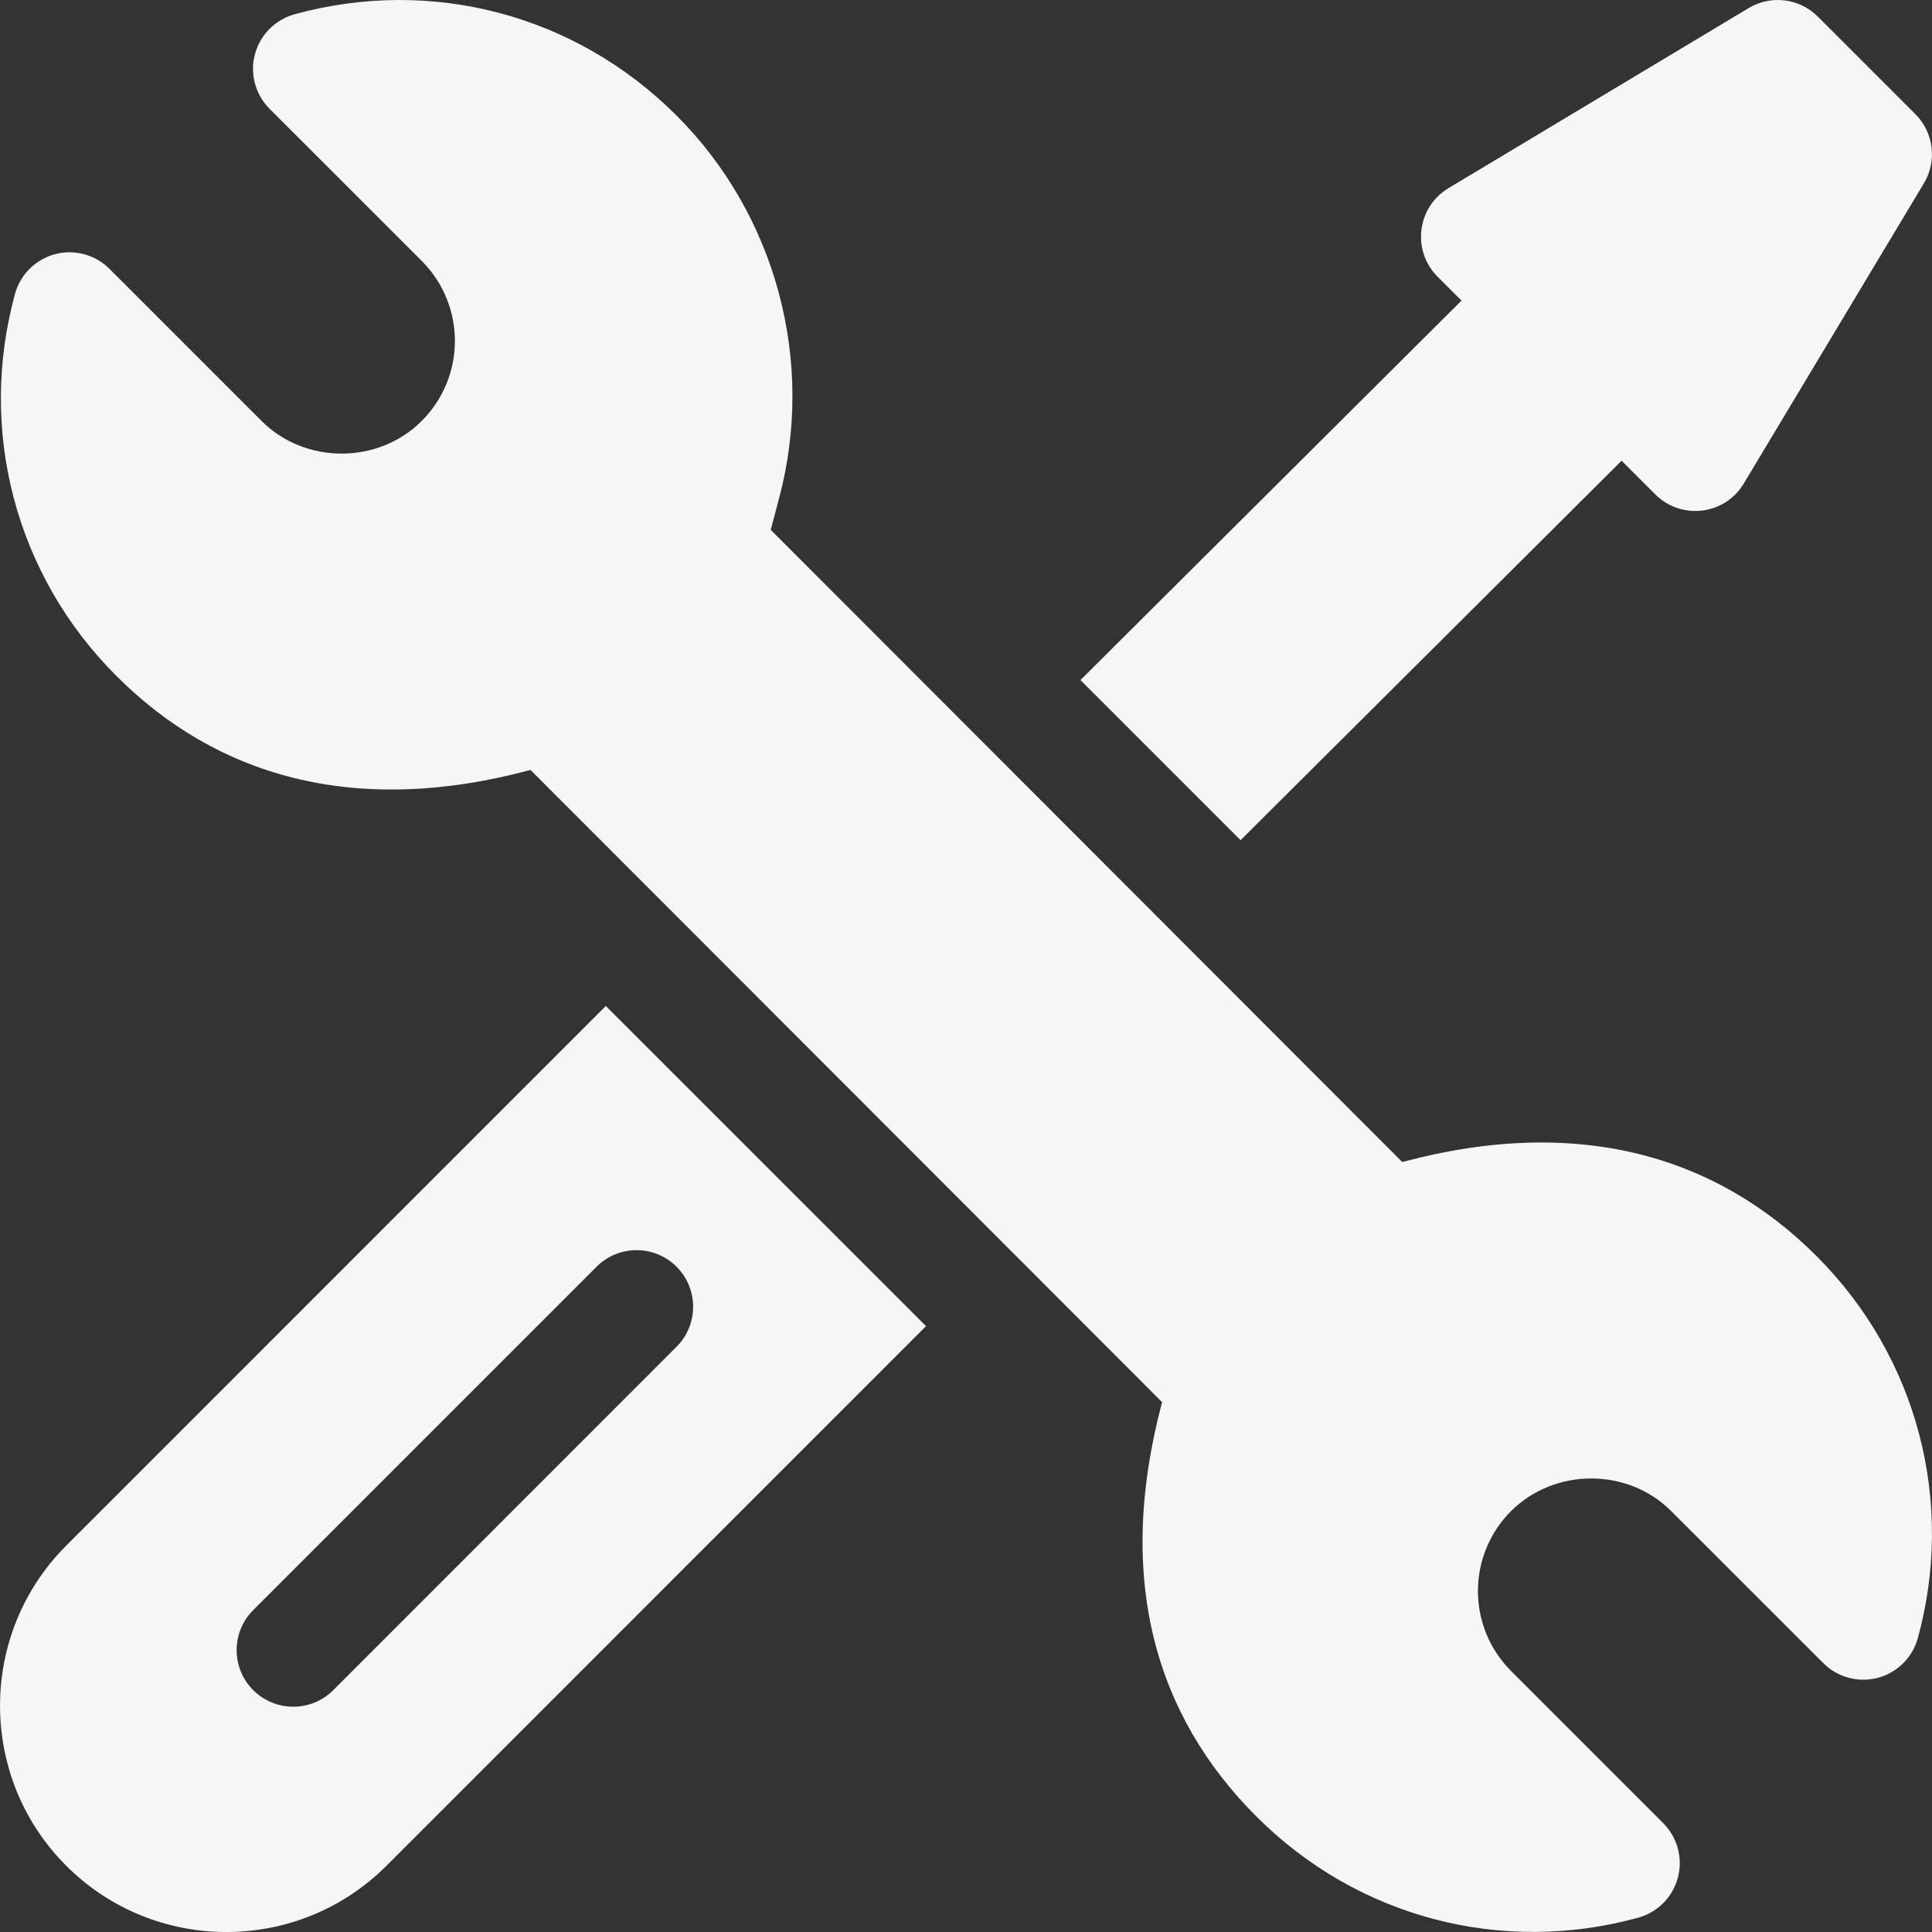<svg width="32" height="32" viewBox="0 0 32 32" fill="none" xmlns="http://www.w3.org/2000/svg">
<rect x="0" y="0" width="32" height="32" fill="#333333" stroke="none"/>
<g clip-path="url(#clip0_43_13)">
<path d="M30.089 20.806C28.443 19.158 26.159 18.46 23.226 19.247L12.766 8.776L12.904 8.253C13.507 5.993 12.856 3.563 11.206 1.914C9.526 0.233 7.138 -0.384 4.88 0.236C4.558 0.325 4.307 0.578 4.222 0.901C4.136 1.223 4.23 1.567 4.466 1.803L6.985 4.321C7.721 5.06 7.714 6.242 6.986 6.971C6.265 7.694 5.052 7.693 4.333 6.973L1.814 4.454C1.578 4.217 1.234 4.125 0.911 4.21C0.588 4.296 0.336 4.547 0.248 4.87C-0.364 7.103 0.238 9.506 1.926 11.194C3.571 12.841 5.852 13.541 8.787 12.753L19.248 23.224C18.467 26.156 19.141 28.418 20.809 30.086C22.491 31.769 24.88 32.382 27.133 31.763C27.455 31.675 27.706 31.422 27.791 31.099C27.877 30.776 27.783 30.433 27.547 30.196L25.029 27.678C24.293 26.94 24.3 25.758 25.027 25.029C25.758 24.302 26.968 24.314 27.68 25.028L30.2 27.547C30.436 27.783 30.78 27.875 31.103 27.79C31.426 27.704 31.678 27.453 31.766 27.13C32.378 24.897 31.776 22.494 30.089 20.806Z" fill="#F7F6F6"/>
<path d="M10.034 16.662L1.097 25.6C-0.365 27.062 -0.365 29.441 1.097 30.903C2.56 32.366 4.938 32.366 6.401 30.903L15.338 21.965L10.034 16.662ZM5.52 27.994C5.154 28.36 4.561 28.36 4.194 27.994C3.828 27.628 3.828 27.034 4.194 26.668L9.881 20.981C10.247 20.615 10.84 20.615 11.206 20.981C11.572 21.347 11.572 21.94 11.206 22.306L5.52 27.994Z" fill="#F7F6F6"/>
<path d="M31.725 1.891L30.109 0.275C29.804 -0.03 29.332 -0.088 28.963 0.134L23.992 3.116C23.469 3.43 23.38 4.152 23.811 4.583L24.207 4.979L17.896 11.264L20.548 13.916L26.859 7.631L27.416 8.188C27.848 8.62 28.57 8.531 28.883 8.008L31.866 3.036C32.087 2.667 32.029 2.195 31.725 1.891Z" fill="#F7F6F6"/>
</g>
<defs>
<clipPath id="clip0_43_13">
<rect width="32" height="32" fill="white"/>
</clipPath>
</defs>
</svg>
